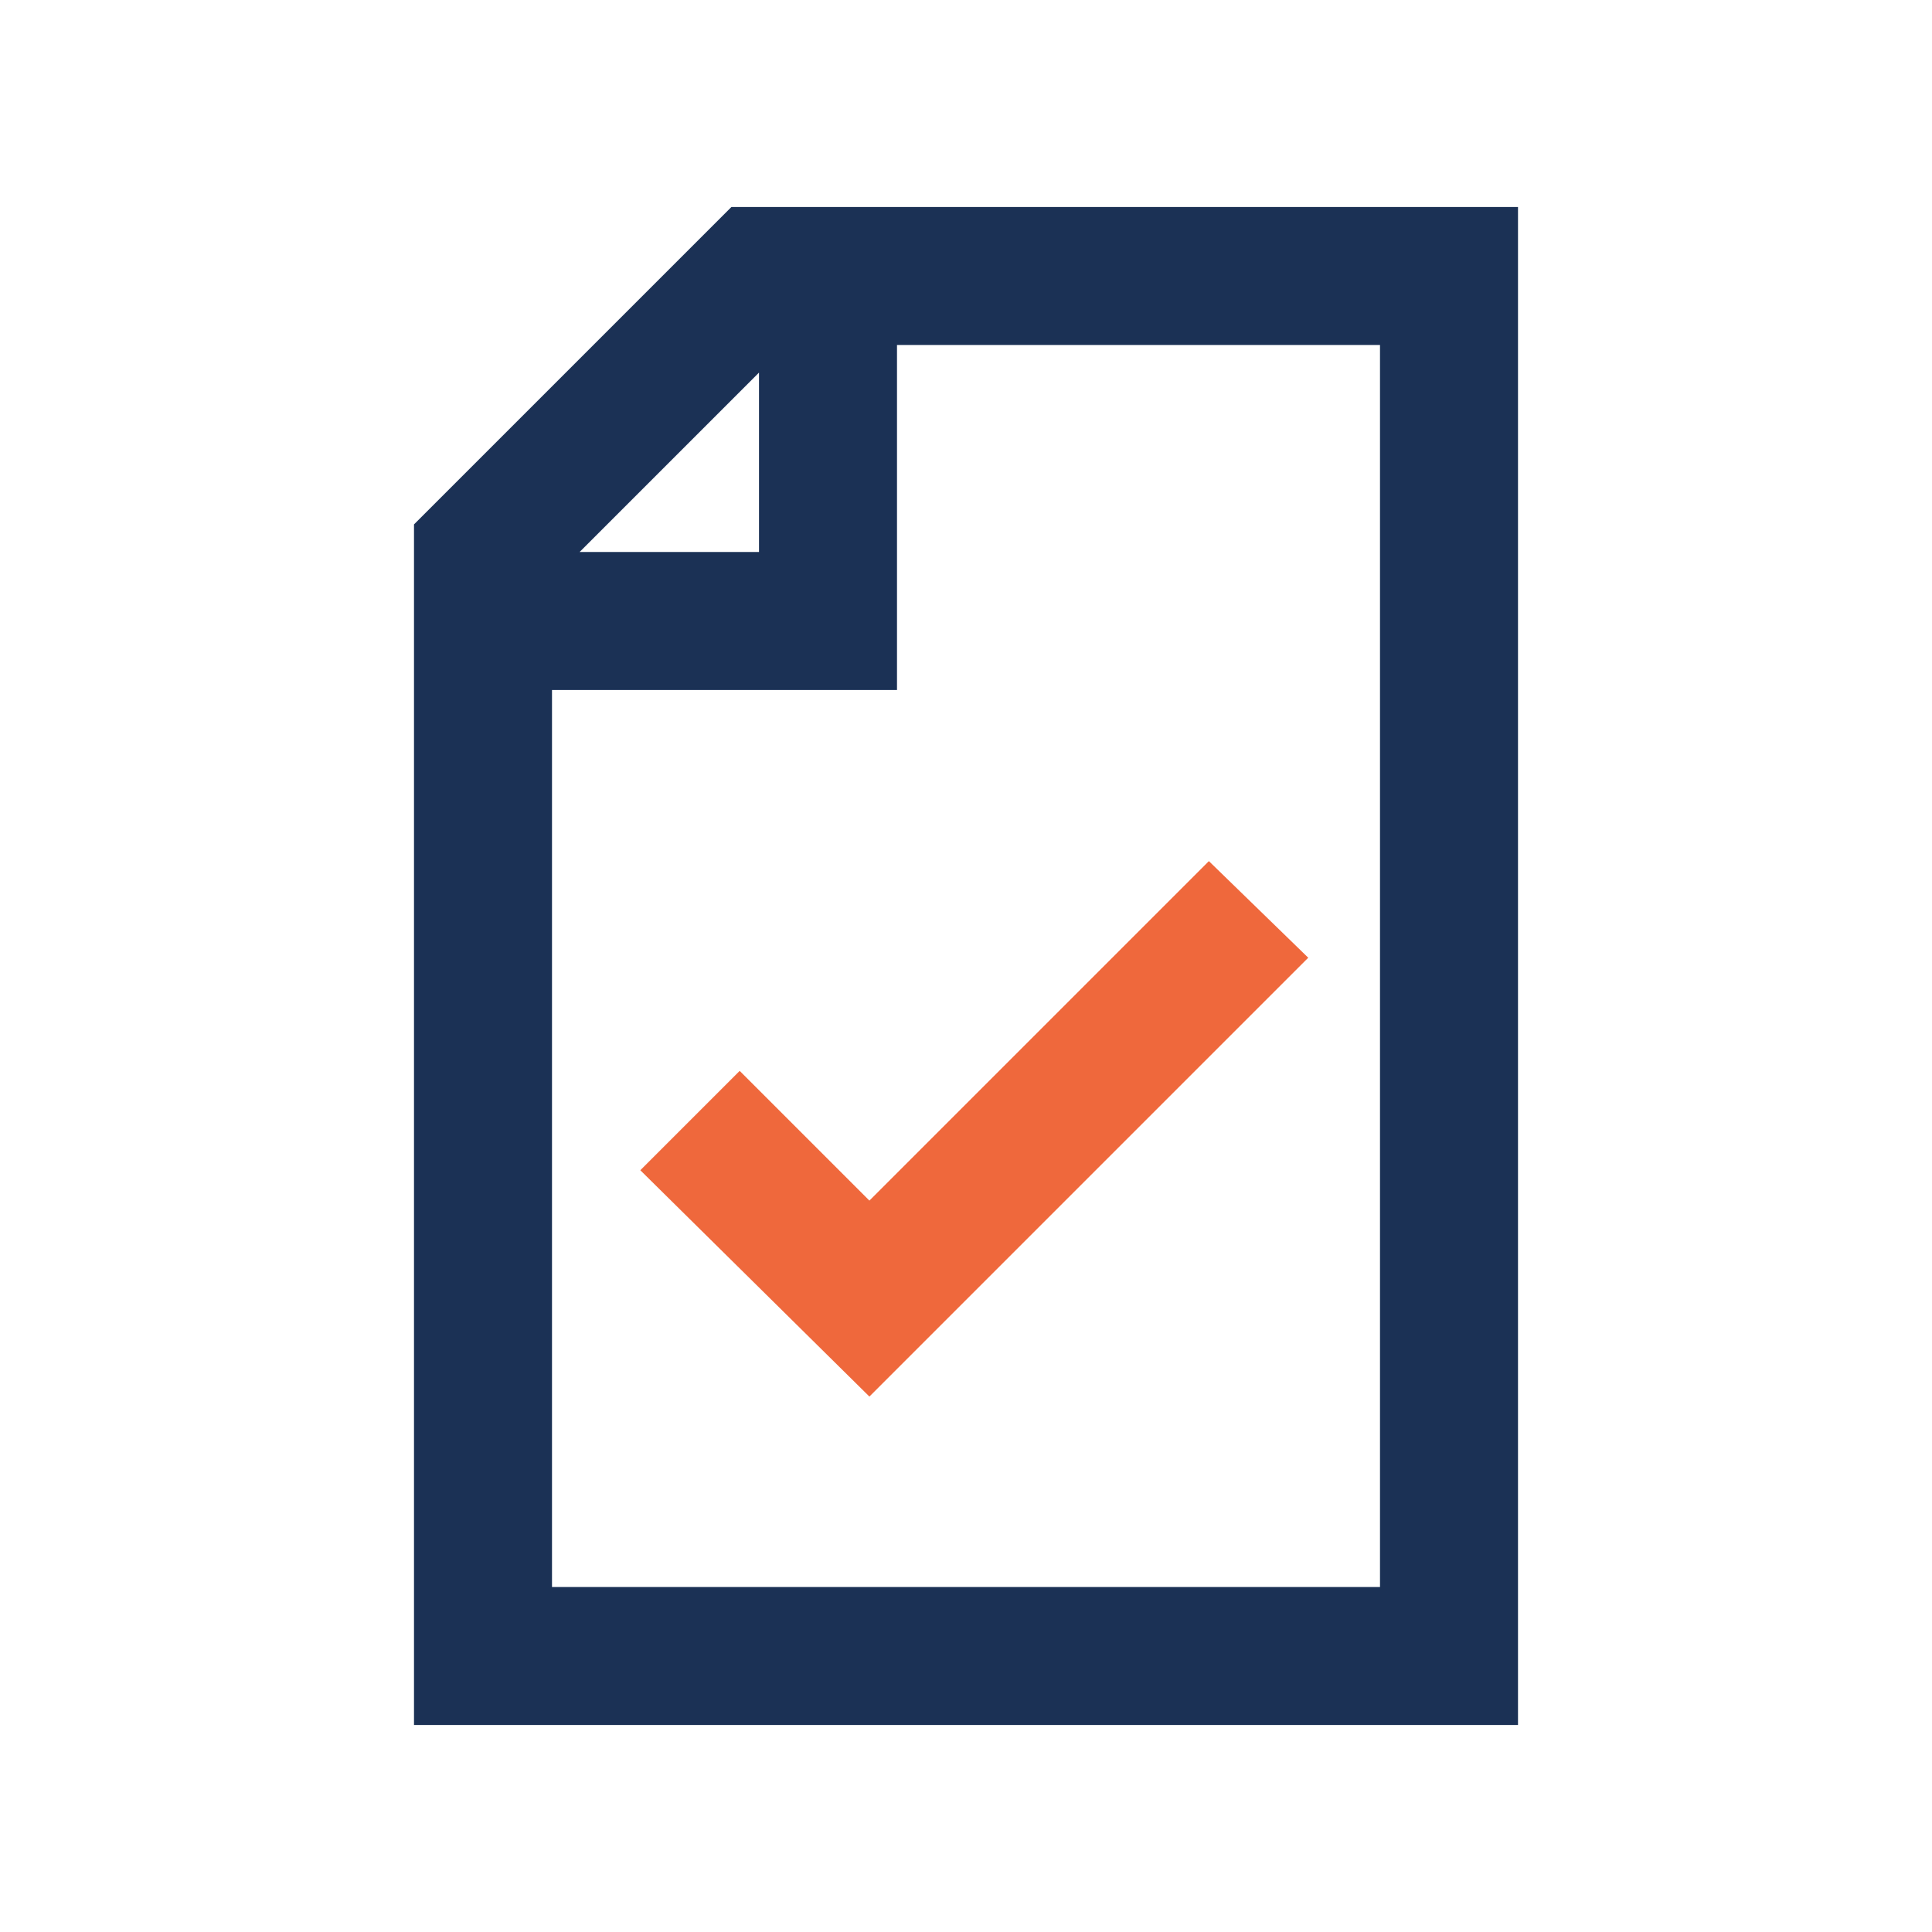 <?xml version="1.0" encoding="utf-8"?>
<!-- Generator: Adobe Illustrator 26.0.2, SVG Export Plug-In . SVG Version: 6.00 Build 0)  -->
<svg version="1.1" id="a4e55baa-7397-4f4e-9641-e3eff62f825b"
	 xmlns="http://www.w3.org/2000/svg" xmlns:xlink="http://www.w3.org/1999/xlink" x="0px" y="0px" viewBox="0 0 70 70"
	 style="enable-background:new 0 0 70 70;" xml:space="preserve">
<style type="text/css">
	.st0{fill:#1B3155;}
	.st1{fill:#EF683C;}
</style>
<path class="st0" d="M15,19v43.5h40v-55H26.5L15,19z M27.5,13.5V20H21L27.5,13.5z M50,12.5v45H20V25h12.5V12.5L50,12.5z"/>
<polygon class="st1" points="26.8,38.8 23.2,42.4 31.5,50.6 47.4,34.7 43.8,31.2 31.5,43.5 "/>
</svg>
